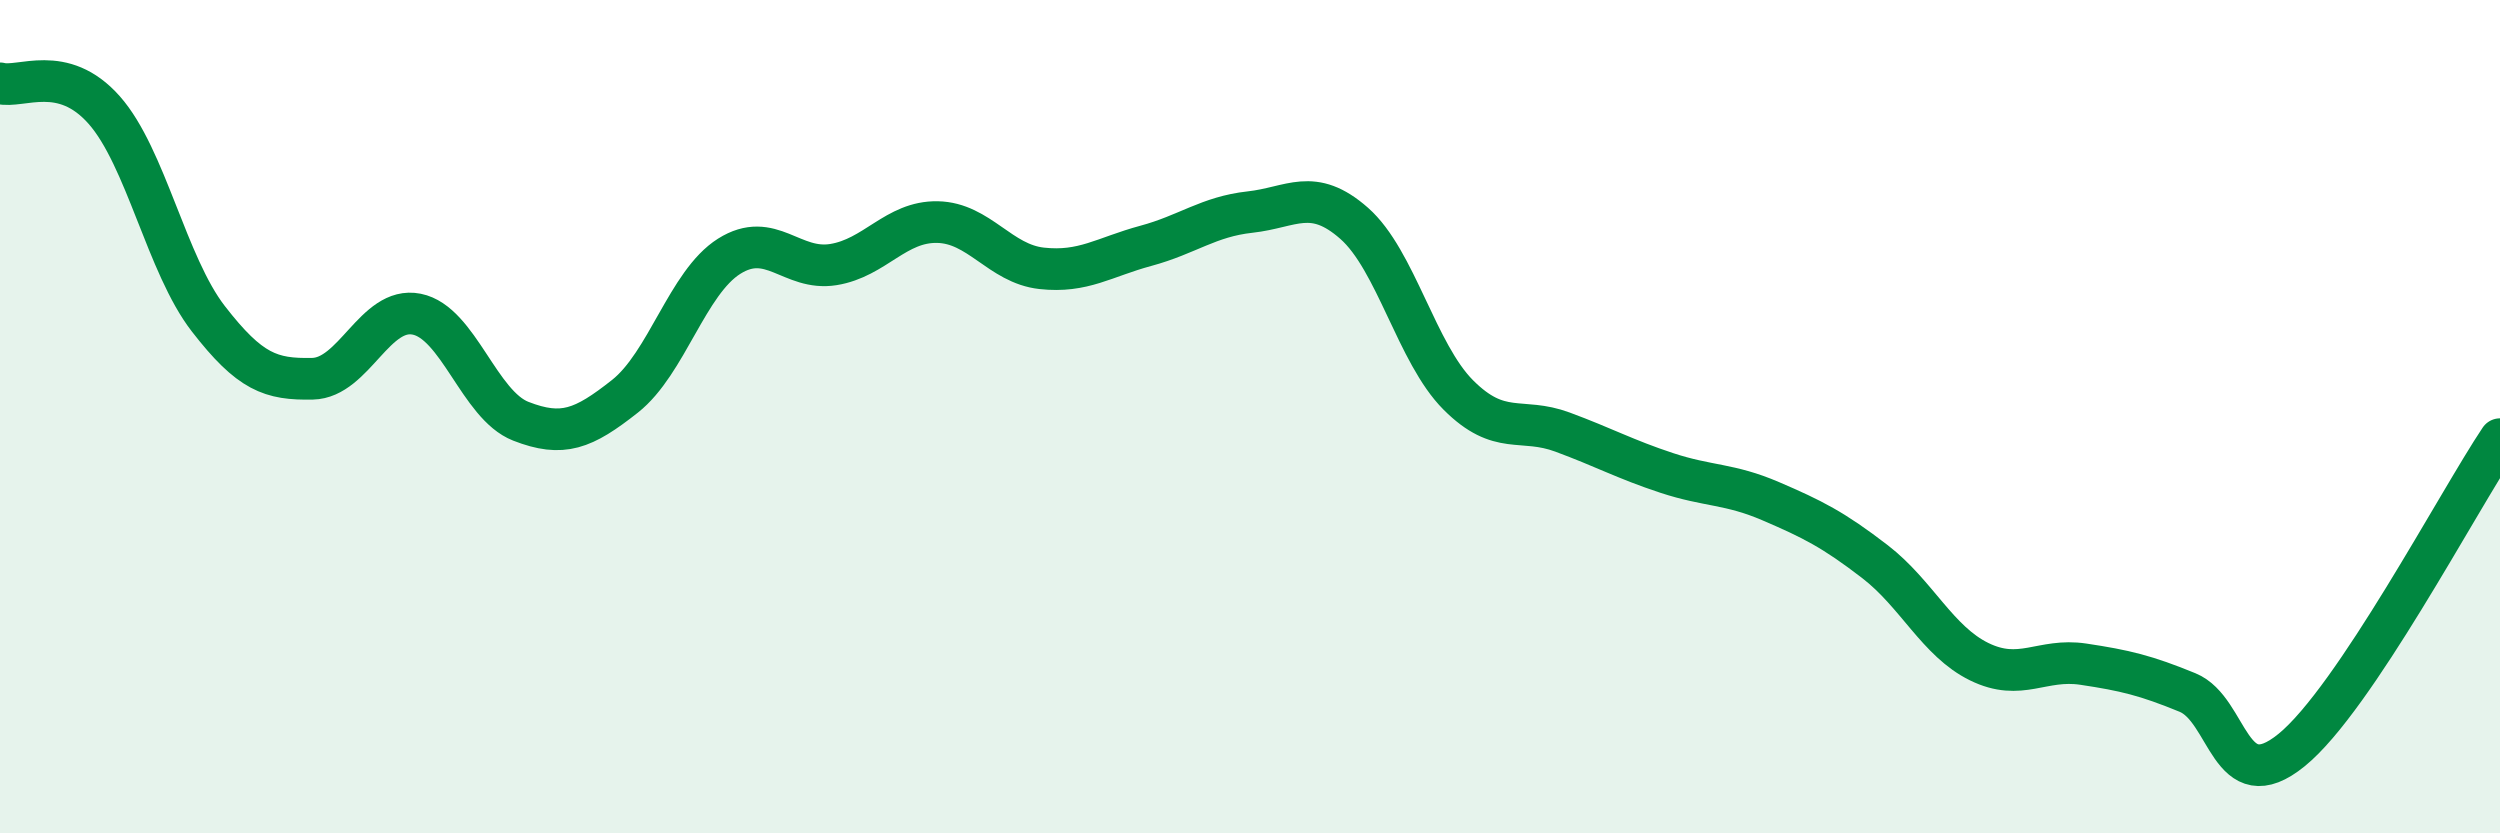 
    <svg width="60" height="20" viewBox="0 0 60 20" xmlns="http://www.w3.org/2000/svg">
      <path
        d="M 0,2 C 0.5,2.13 1.5,1.51 2.5,2.64 C 3.5,3.77 4,6.36 5,7.65 C 6,8.94 6.5,9.11 7.5,9.09 C 8.5,9.07 9,7.34 10,7.54 C 11,7.74 11.5,9.72 12.5,10.11 C 13.5,10.5 14,10.3 15,9.51 C 16,8.72 16.5,6.78 17.5,6.15 C 18.5,5.52 19,6.51 20,6.35 C 21,6.19 21.5,5.31 22.5,5.33 C 23.5,5.35 24,6.33 25,6.44 C 26,6.55 26.5,6.17 27.5,5.9 C 28.5,5.63 29,5.2 30,5.09 C 31,4.98 31.5,4.48 32.5,5.36 C 33.5,6.24 34,8.48 35,9.48 C 36,10.48 36.5,10 37.5,10.37 C 38.5,10.74 39,11.02 40,11.35 C 41,11.68 41.5,11.6 42.5,12.03 C 43.5,12.46 44,12.71 45,13.48 C 46,14.25 46.5,15.39 47.5,15.88 C 48.5,16.37 49,15.79 50,15.94 C 51,16.09 51.5,16.21 52.5,16.62 C 53.5,17.03 53.5,19.22 55,18 C 56.5,16.78 59,12.03 60,10.54L60 20L0 20Z"
        fill="#008740"
        opacity="0.1"
        stroke-linecap="round"
        stroke-linejoin="round"
      />
      <path
        d="M 0,2 C 0.5,2.13 1.5,1.51 2.5,2.64 C 3.5,3.77 4,6.36 5,7.65 C 6,8.94 6.5,9.11 7.5,9.09 C 8.5,9.07 9,7.34 10,7.54 C 11,7.74 11.5,9.72 12.5,10.11 C 13.5,10.5 14,10.3 15,9.51 C 16,8.72 16.5,6.78 17.5,6.15 C 18.5,5.52 19,6.51 20,6.35 C 21,6.19 21.5,5.31 22.5,5.33 C 23.5,5.35 24,6.33 25,6.44 C 26,6.55 26.5,6.17 27.5,5.9 C 28.5,5.63 29,5.2 30,5.09 C 31,4.98 31.5,4.48 32.5,5.36 C 33.5,6.24 34,8.48 35,9.48 C 36,10.48 36.5,10 37.5,10.37 C 38.5,10.74 39,11.02 40,11.35 C 41,11.68 41.5,11.6 42.5,12.03 C 43.5,12.46 44,12.71 45,13.48 C 46,14.25 46.5,15.39 47.5,15.88 C 48.5,16.37 49,15.79 50,15.94 C 51,16.09 51.5,16.21 52.5,16.62 C 53.5,17.03 53.5,19.22 55,18 C 56.5,16.78 59,12.03 60,10.54"
        stroke="#008740"
        stroke-width="1"
        fill="none"
        stroke-linecap="round"
        stroke-linejoin="round"
      />
    </svg>
  